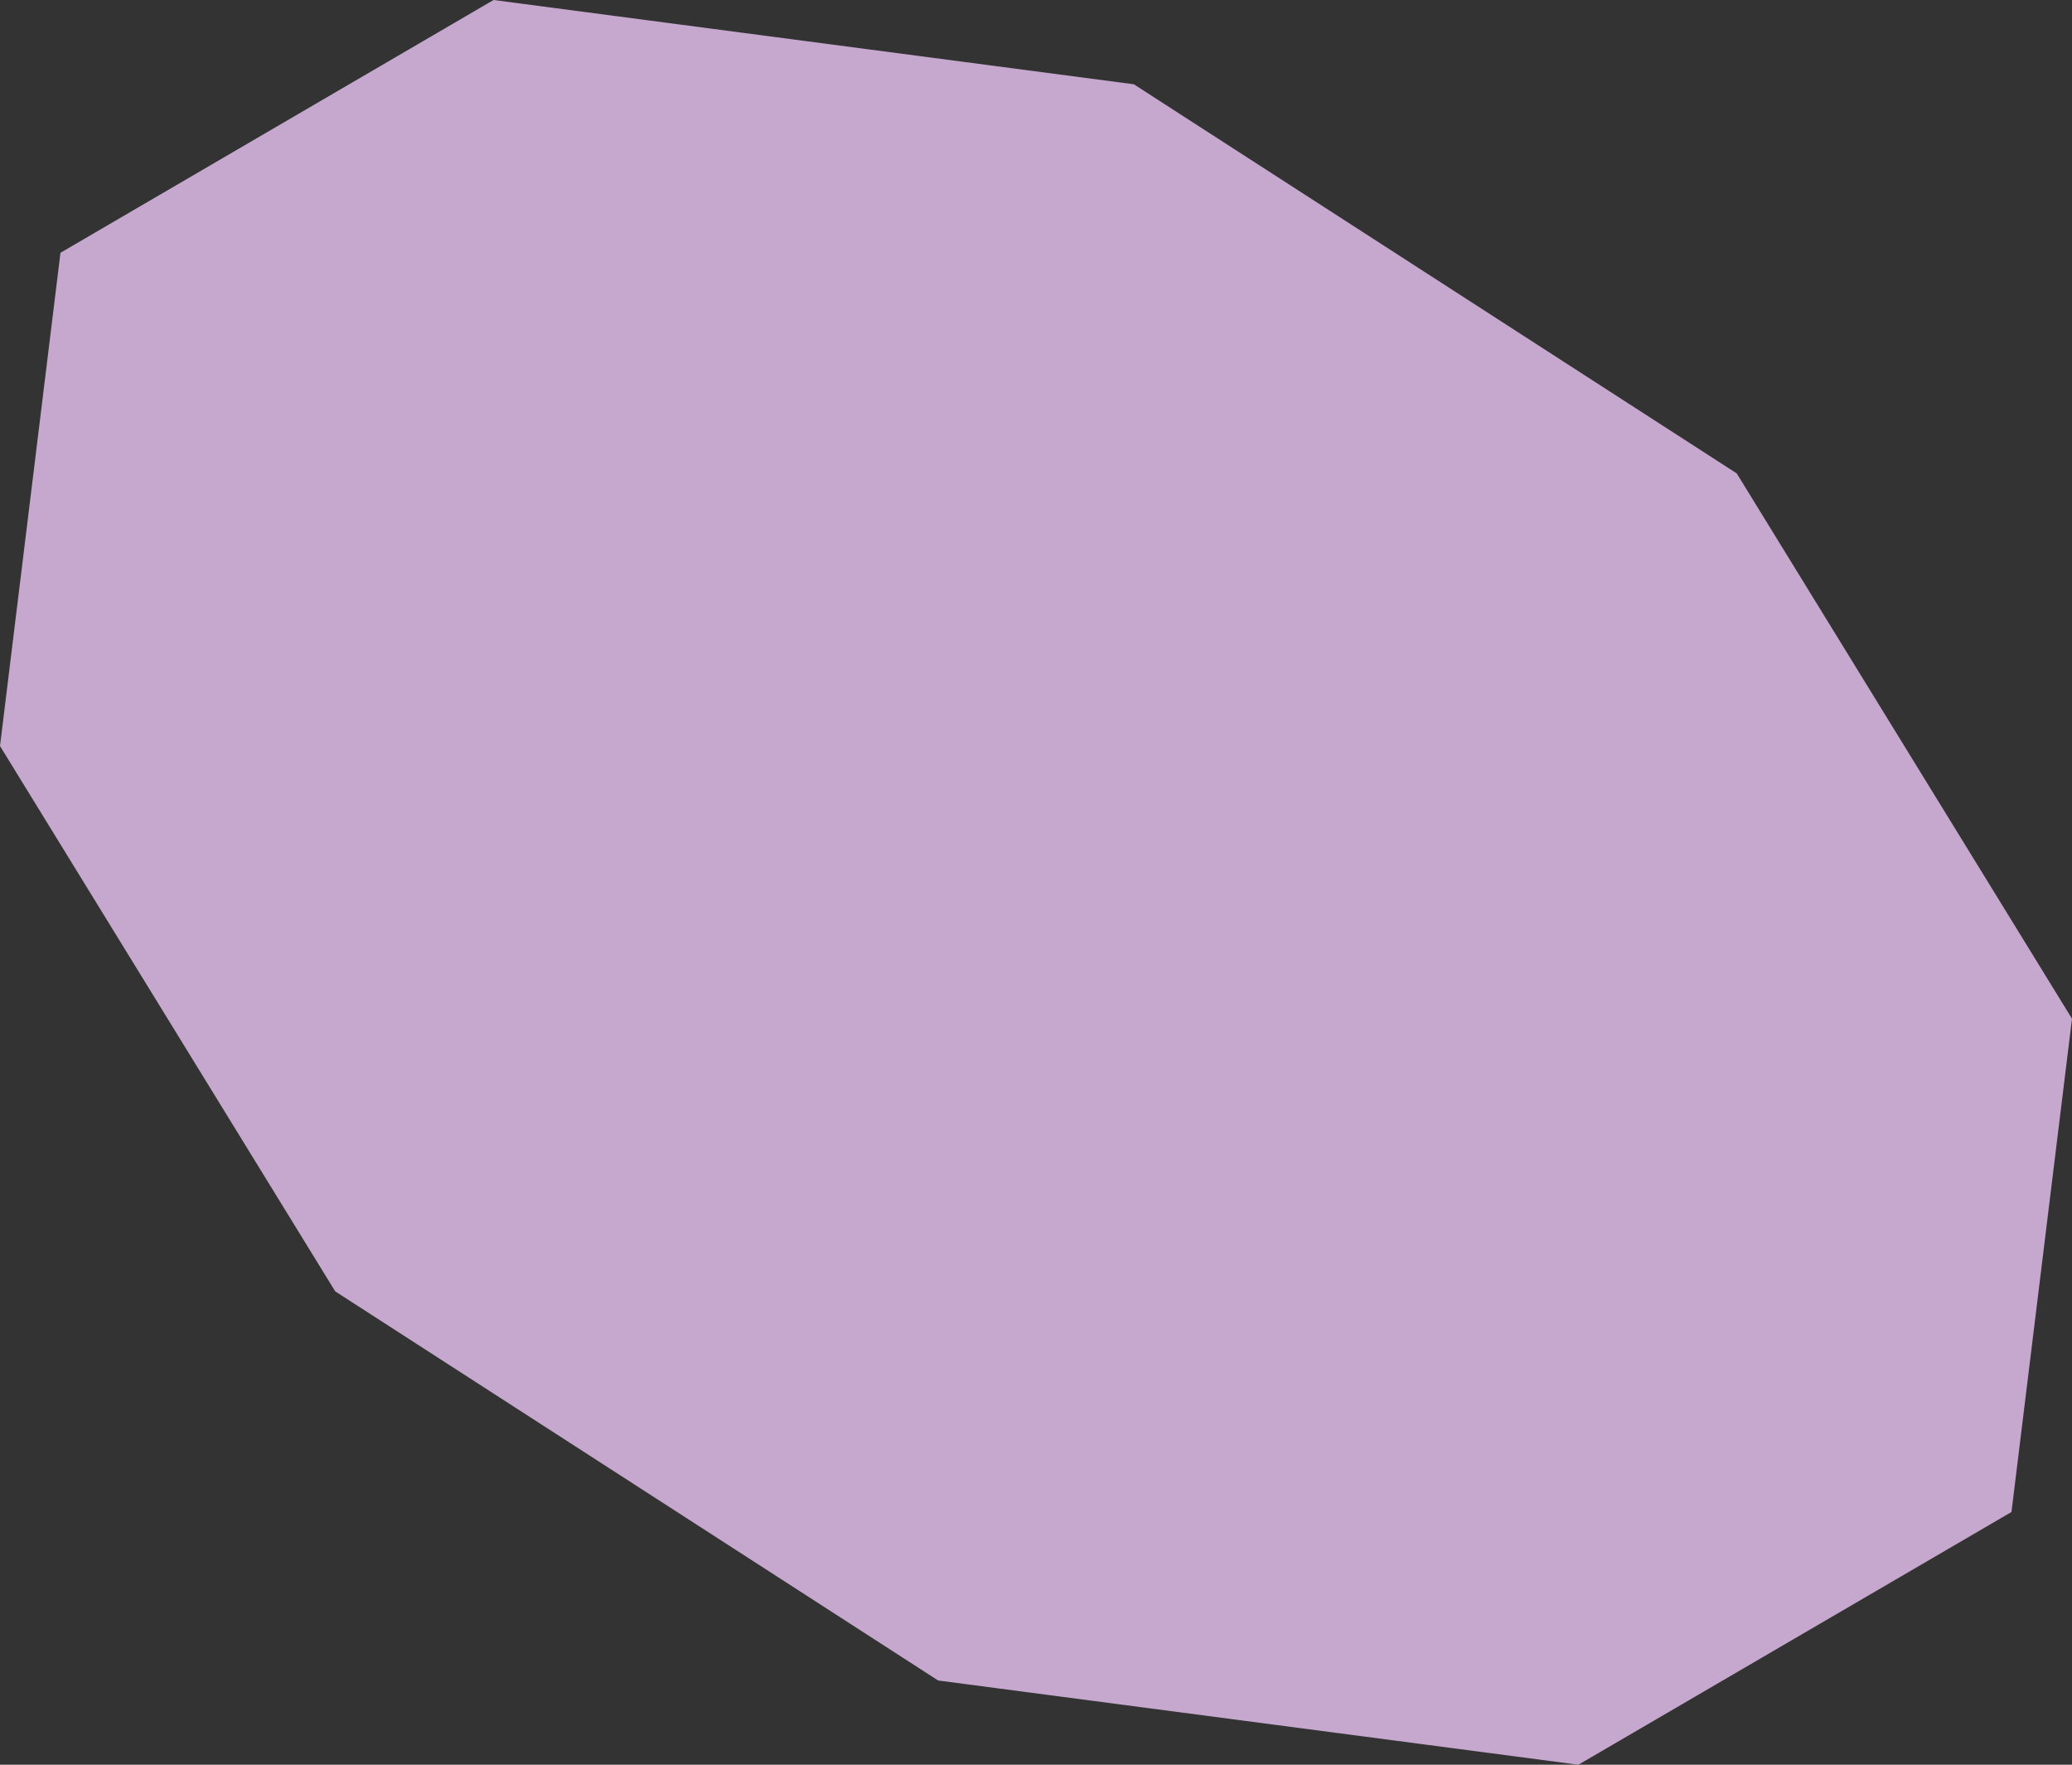 <?xml version="1.0" encoding="utf-8"?>
<!-- Generator: Adobe Illustrator 24.0.1, SVG Export Plug-In . SVG Version: 6.00 Build 0)  -->
<svg version="1.1" id="レイヤー_1" xmlns="http://www.w3.org/2000/svg" xmlns:xlink="http://www.w3.org/1999/xlink" x="0px"
	 y="0px" width="40.159px" height="34.194px" viewBox="0 0 40.159 34.194" style="enable-background:new 0 0 40.159 34.194;"
	 xml:space="preserve">
<rect x="0" y="0" width="40.159" height="34.194" fill="#333333" stroke="none"/>
<style type="text/css">
	.st0{fill:#4D7F37;}
	.st1{fill:#E74291;}
	.st2{fill:#6FC9F3;}
	.st3{fill:#FFF100;}
	.st4{fill:#E83B0C;}
	.st5{fill:#C6A8CF;}
	.st6{fill:#CAC596;}
</style>
<g id="XMLID_723_">
	<polygon id="XMLID_731_" class="st0" points="-605.316,-73.672 -601.906,-72.804 -651.056,108.186 -654.466,107.318 	"/>
	<polygon id="XMLID_725_" class="st0" points="-612.136,-75.408 -608.726,-74.54 -657.876,106.45 -661.286,105.582 	"/>
	<polygon id="XMLID_724_" class="st0" points="-618.956,-77.145 -615.546,-76.277 -664.696,104.713 -668.107,103.845 	"/>
</g>
<ellipse id="XMLID_720_" transform="matrix(0.301 -0.954 0.954 0.301 -234.719 -283.007)" class="st1" cx="-310.339" cy="18.549" rx="34.634" ry="24.017"/>
<polygon id="XMLID_719_" class="st2" points="-455.026,86.393 -527.292,58.436 -548.918,-39.412 -483.51,-7.763 "/>
<polygon id="XMLID_718_" class="st3" points="-202.567,62.951 -246.733,1.372 -118.691,-14.533 "/>
<polygon id="XMLID_717_" class="st4" points="-49.6,1.843 -49.127,14.351 -54.598,27.136 -63.924,35.315 -73.543,35.763 
	-79.78,28.31 -80.253,15.802 -74.782,3.018 -65.455,-5.161 -55.837,-5.61 "/>
<polygon id="XMLID_716_" class="st5" points="9.566,0 21.976,1.633 33.661,9.173 40.159,19.739 38.986,29.297 30.592,34.194 
	18.183,32.562 6.497,25.022 0,14.455 1.172,4.898 "/>
<g id="XMLID_690_">
	<g id="XMLID_711_">
		
			<ellipse id="XMLID_715_" transform="matrix(0.457 -0.889 0.889 0.457 -236.195 -368.039)" class="st6" cx="-419.488" cy="9.402" rx="3.651" ry="2.329"/>
		
			<ellipse id="XMLID_714_" transform="matrix(0.457 -0.889 0.889 0.457 -246.795 -362.624)" class="st6" cx="-420.353" cy="20.79" rx="3.651" ry="2.329"/>
		
			<ellipse id="XMLID_713_" transform="matrix(0.457 -0.889 0.889 0.457 -257.395 -357.208)" class="st6" cx="-421.217" cy="32.179" rx="3.651" ry="2.329"/>
		
			<ellipse id="XMLID_712_" transform="matrix(0.457 -0.889 0.889 0.457 -267.995 -351.792)" class="st6" cx="-422.082" cy="43.567" rx="3.651" ry="2.329"/>
	</g>
	<g id="XMLID_706_">
		
			<ellipse id="XMLID_710_" transform="matrix(0.457 -0.889 0.889 0.457 -228.252 -361.424)" class="st6" cx="-410.099" cy="6.205" rx="3.651" ry="2.329"/>
		
			<ellipse id="XMLID_709_" transform="matrix(0.457 -0.889 0.889 0.457 -238.852 -356.008)" class="st6" cx="-410.964" cy="17.594" rx="3.651" ry="2.329"/>
		
			<ellipse id="XMLID_708_" transform="matrix(0.457 -0.889 0.889 0.457 -249.452 -350.592)" class="st6" cx="-411.829" cy="28.982" rx="3.651" ry="2.329"/>
		
			<ellipse id="XMLID_707_" transform="matrix(0.457 -0.889 0.889 0.457 -260.052 -345.176)" class="st6" cx="-412.693" cy="40.37" rx="3.651" ry="2.329"/>
	</g>
	<g id="XMLID_701_">
		
			<ellipse id="XMLID_705_" transform="matrix(0.457 -0.889 0.889 0.457 -220.309 -354.808)" class="st6" cx="-400.71" cy="3.009" rx="3.651" ry="2.329"/>
		
			<ellipse id="XMLID_704_" transform="matrix(0.457 -0.889 0.889 0.457 -230.909 -349.392)" class="st6" cx="-401.575" cy="14.397" rx="3.651" ry="2.329"/>
		
			<ellipse id="XMLID_703_" transform="matrix(0.457 -0.889 0.889 0.457 -241.509 -343.977)" class="st6" cx="-402.44" cy="25.785" rx="3.651" ry="2.329"/>
		
			<ellipse id="XMLID_702_" transform="matrix(0.457 -0.889 0.889 0.457 -252.109 -338.561)" class="st6" cx="-403.305" cy="37.174" rx="3.651" ry="2.329"/>
	</g>
	<g id="XMLID_696_">
		
			<ellipse id="XMLID_700_" transform="matrix(0.457 -0.889 0.889 0.457 -212.367 -348.193)" class="st6" cx="-391.321" cy="-0.188" rx="3.651" ry="2.329"/>
		
			<ellipse id="XMLID_699_" transform="matrix(0.457 -0.889 0.889 0.457 -222.967 -342.777)" class="st6" cx="-392.186" cy="11.201" rx="3.651" ry="2.329"/>
		
			<ellipse id="XMLID_698_" transform="matrix(0.457 -0.889 0.889 0.457 -233.566 -337.361)" class="st6" cx="-393.051" cy="22.589" rx="3.651" ry="2.329"/>
		
			<ellipse id="XMLID_697_" transform="matrix(0.457 -0.889 0.889 0.457 -244.166 -331.945)" class="st6" cx="-393.916" cy="33.977" rx="3.651" ry="2.329"/>
	</g>
	<g id="XMLID_691_">
		
			<ellipse id="XMLID_695_" transform="matrix(0.457 -0.889 0.889 0.457 -204.424 -341.577)" class="st6" cx="-381.932" cy="-3.384" rx="3.651" ry="2.329"/>
		
			<ellipse id="XMLID_694_" transform="matrix(0.457 -0.889 0.889 0.457 -215.024 -336.161)" class="st6" cx="-382.797" cy="8.004" rx="3.651" ry="2.329"/>
		
			<ellipse id="XMLID_693_" transform="matrix(0.457 -0.889 0.889 0.457 -225.624 -330.745)" class="st6" cx="-383.662" cy="19.392" rx="3.651" ry="2.329"/>
		
			<ellipse id="XMLID_692_" transform="matrix(0.457 -0.889 0.889 0.457 -236.224 -325.33)" class="st6" cx="-384.527" cy="30.78" rx="3.651" ry="2.329"/>
	</g>
</g>
</svg>
